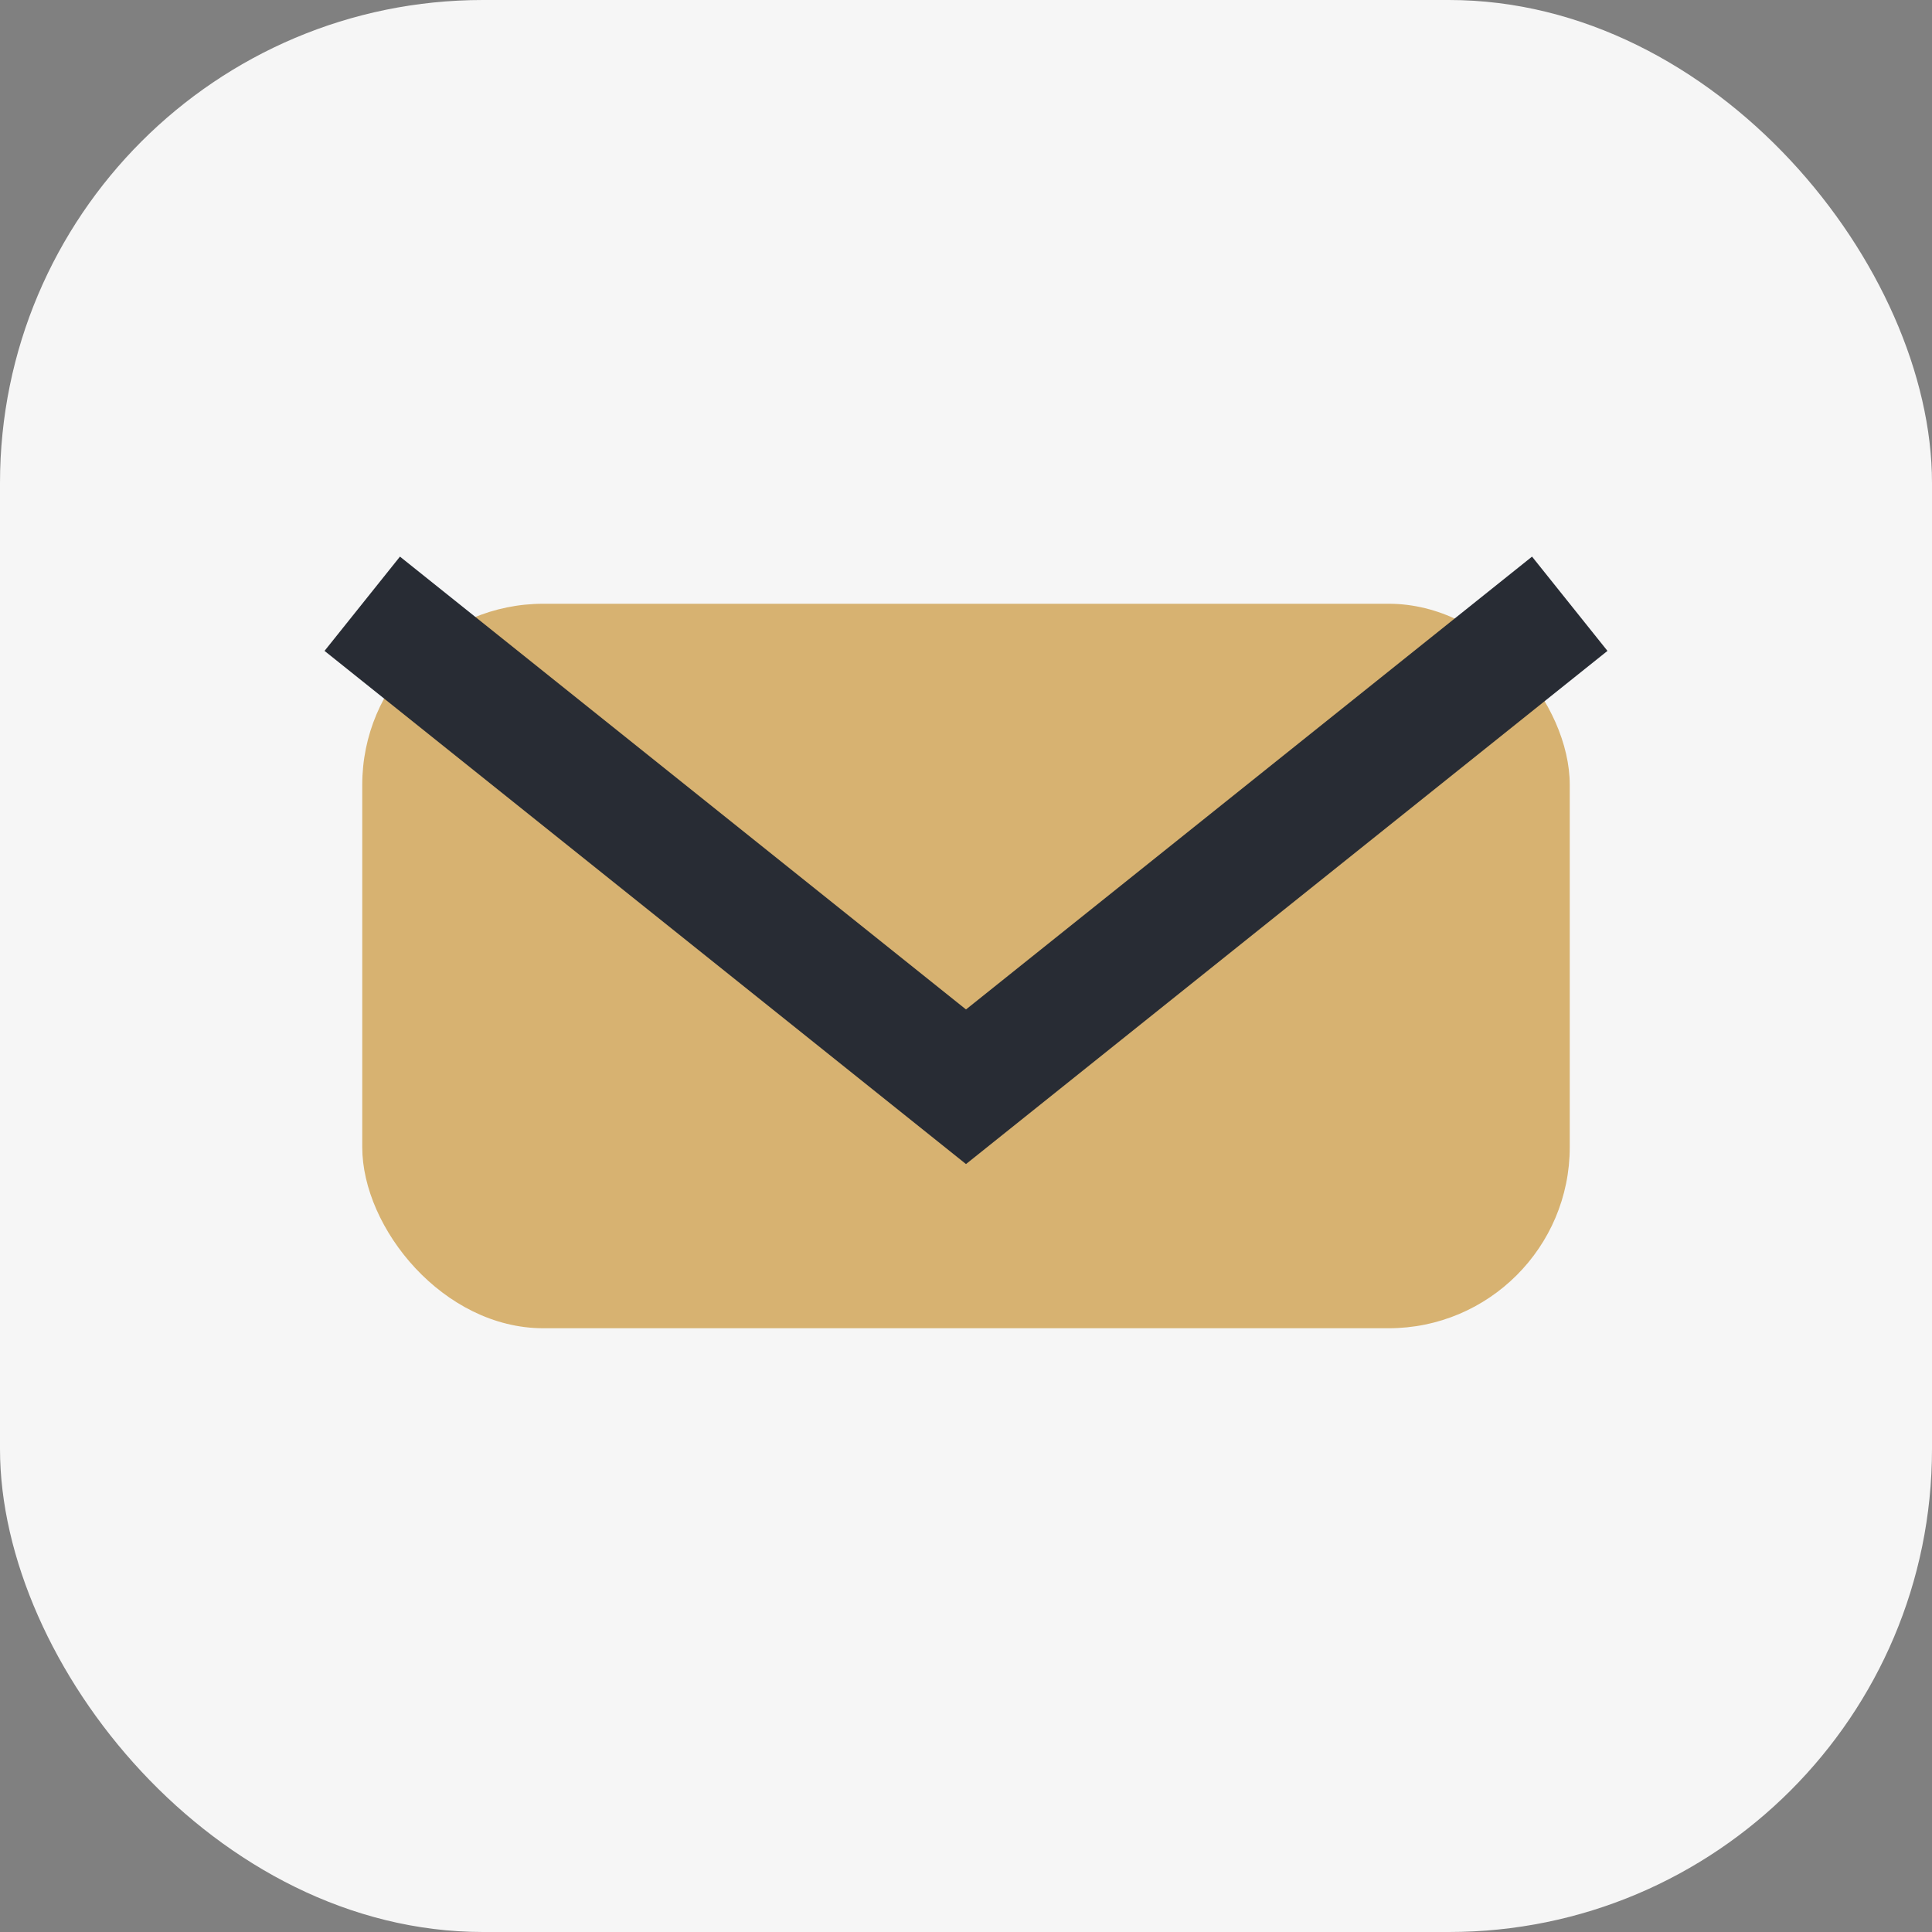 <?xml version="1.0" encoding="UTF-8"?>
<svg xmlns="http://www.w3.org/2000/svg" width="32" height="32" viewBox="0 0 32 32"><rect x="0" y="0" width="32" height="32" fill="#808080" stroke="none"/><rect width="32" height="32" rx="8" fill="#F6F6F6"/><rect x="6" y="10" width="20" height="12" rx="3" fill="#D7B271"/><path d="M6 10l10 8 10-8" stroke="#282C34" stroke-width="2" fill="none"/></svg>